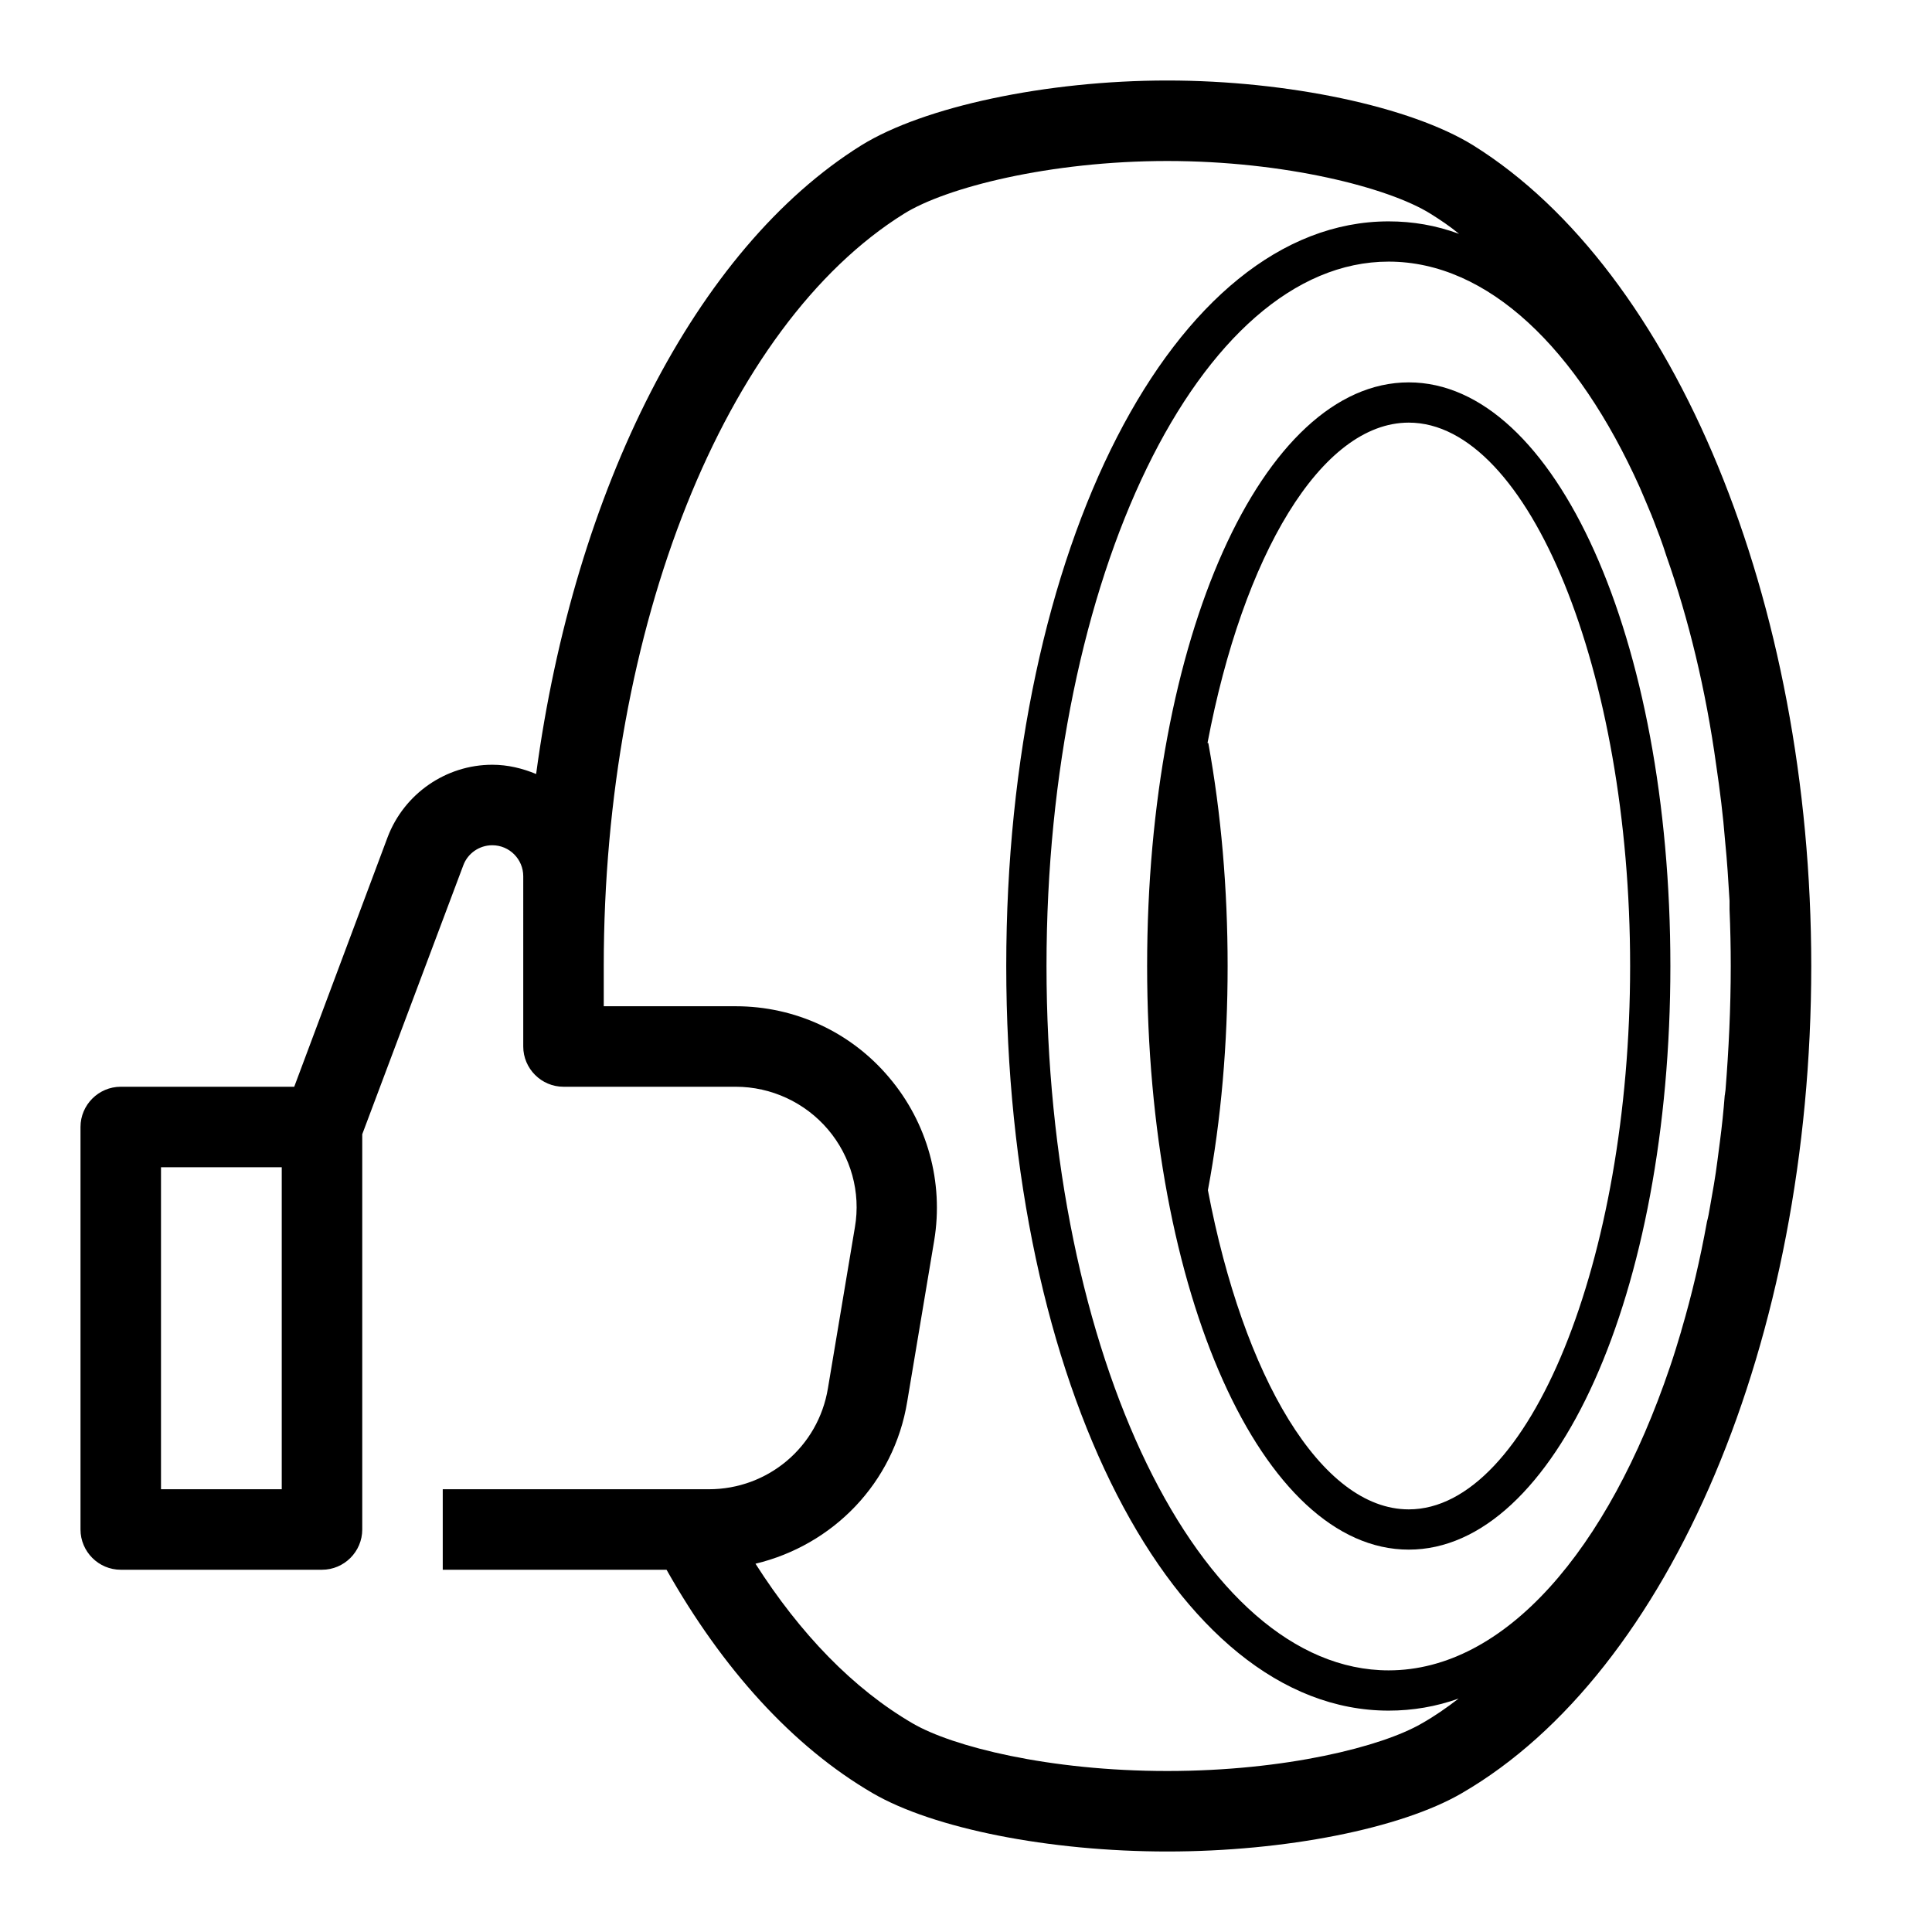 <svg version="1.1" id="Layer_1" xmlns="http://www.w3.org/2000/svg" xmlns:xlink="http://www.w3.org/1999/xlink" x="0px" y="0px" viewBox="0 0 48 48" xml:space="preserve">
<g>
	<path d="M36.6,3.61C35.05,2.65,32,2,29,2s-6.05,0.65-7.6,1.61c-4.12,2.57-7.13,8.55-8.08,15.62c-0.34-0.14-0.7-0.23-1.09-0.23
		c-1.15,0-2.19,0.72-2.6,1.8L7.31,27H3c-0.55,0-1,0.45-1,1v10c0,0.55,0.45,1,1,1h5c0.55,0,1-0.45,1-1v-9.82l2.51-6.68
		c0.11-0.3,0.4-0.5,0.72-0.5c0.43,0,0.77,0.35,0.77,0.77V26c0,0.55,0.45,1,1,1h4.28c0.88,0,1.72,0.39,2.29,1.06
		c0.57,0.67,0.82,1.56,0.67,2.43l-0.67,4C20.33,35.95,19.08,37,17.61,37H11v2h5.56c1.39,2.46,3.13,4.39,5.12,5.55
		C23.19,45.43,26.07,46,29,46s5.81-0.57,7.32-1.45C41.51,41.54,45,33.28,45,24C45,14.94,41.62,6.74,36.6,3.61z M7,37H4v-8h3V37z
		 M35.32,42.82C34.34,43.39,31.95,44,29,44s-5.34-0.61-6.32-1.18c-1.48-0.86-2.8-2.23-3.91-3.97c1.92-0.46,3.44-2,3.77-4.03l0.67-4
		c0.24-1.45-0.17-2.93-1.12-4.05C21.14,25.64,19.75,25,18.28,25H15v-1h0c0-8.4,3-15.91,7.46-18.69C23.5,4.66,26.08,4,29,4
		s5.5,0.66,6.54,1.31c0.24,0.15,0.48,0.31,0.71,0.5C35.68,5.6,35.1,5.5,34.5,5.5C29.17,5.5,25,13.63,25,24s4.17,18.5,9.5,18.5
		c0.6,0,1.18-0.1,1.74-0.3C35.94,42.43,35.64,42.64,35.32,42.82z M42.85,27.22c-0.03,0.39-0.07,0.77-0.12,1.15
		c-0.02,0.15-0.04,0.31-0.06,0.46c-0.05,0.4-0.12,0.79-0.19,1.18c-0.02,0.12-0.04,0.23-0.07,0.34c-0.17,0.94-0.38,1.83-0.63,2.68
		c0,0.01-0.01,0.02-0.01,0.04c-0.09,0.3-0.18,0.6-0.28,0.89c-1.54,4.55-4.1,7.54-6.99,7.54c-4.69,0-8.5-7.85-8.5-17.5
		c0-9.65,3.81-17.5,8.5-17.5c2.47,0,4.69,2.16,6.24,5.61c0.1,0.23,0.2,0.47,0.3,0.71c0.01,0.02,0.01,0.04,0.02,0.05
		c0.12,0.31,0.24,0.62,0.34,0.94c0.55,1.56,0.98,3.32,1.24,5.21c0.09,0.61,0.17,1.24,0.22,1.88c0.05,0.49,0.08,0.98,0.11,1.48v0.22
		C42.99,23.06,43,23.53,43,24c0,1.05-0.05,2.08-0.13,3.08C42.86,27.13,42.86,27.18,42.85,27.22z"></path>
	<path d="M35,9.5c-3.64,0-6.5,6.37-6.5,14.5s2.86,14.5,6.5,14.5s6.5-6.37,6.5-14.5S38.64,9.5,35,9.5z M35,37.5
		c-2.18,0-4.11-3.3-4.99-7.93c0.33-1.76,0.49-3.63,0.49-5.57c0-1.92-0.16-3.78-0.48-5.54H30c0.88-4.65,2.82-7.96,5-7.96
		c2.98,0,5.5,6.18,5.5,13.5S37.98,37.5,35,37.5z"></path>
</g>
</svg>
